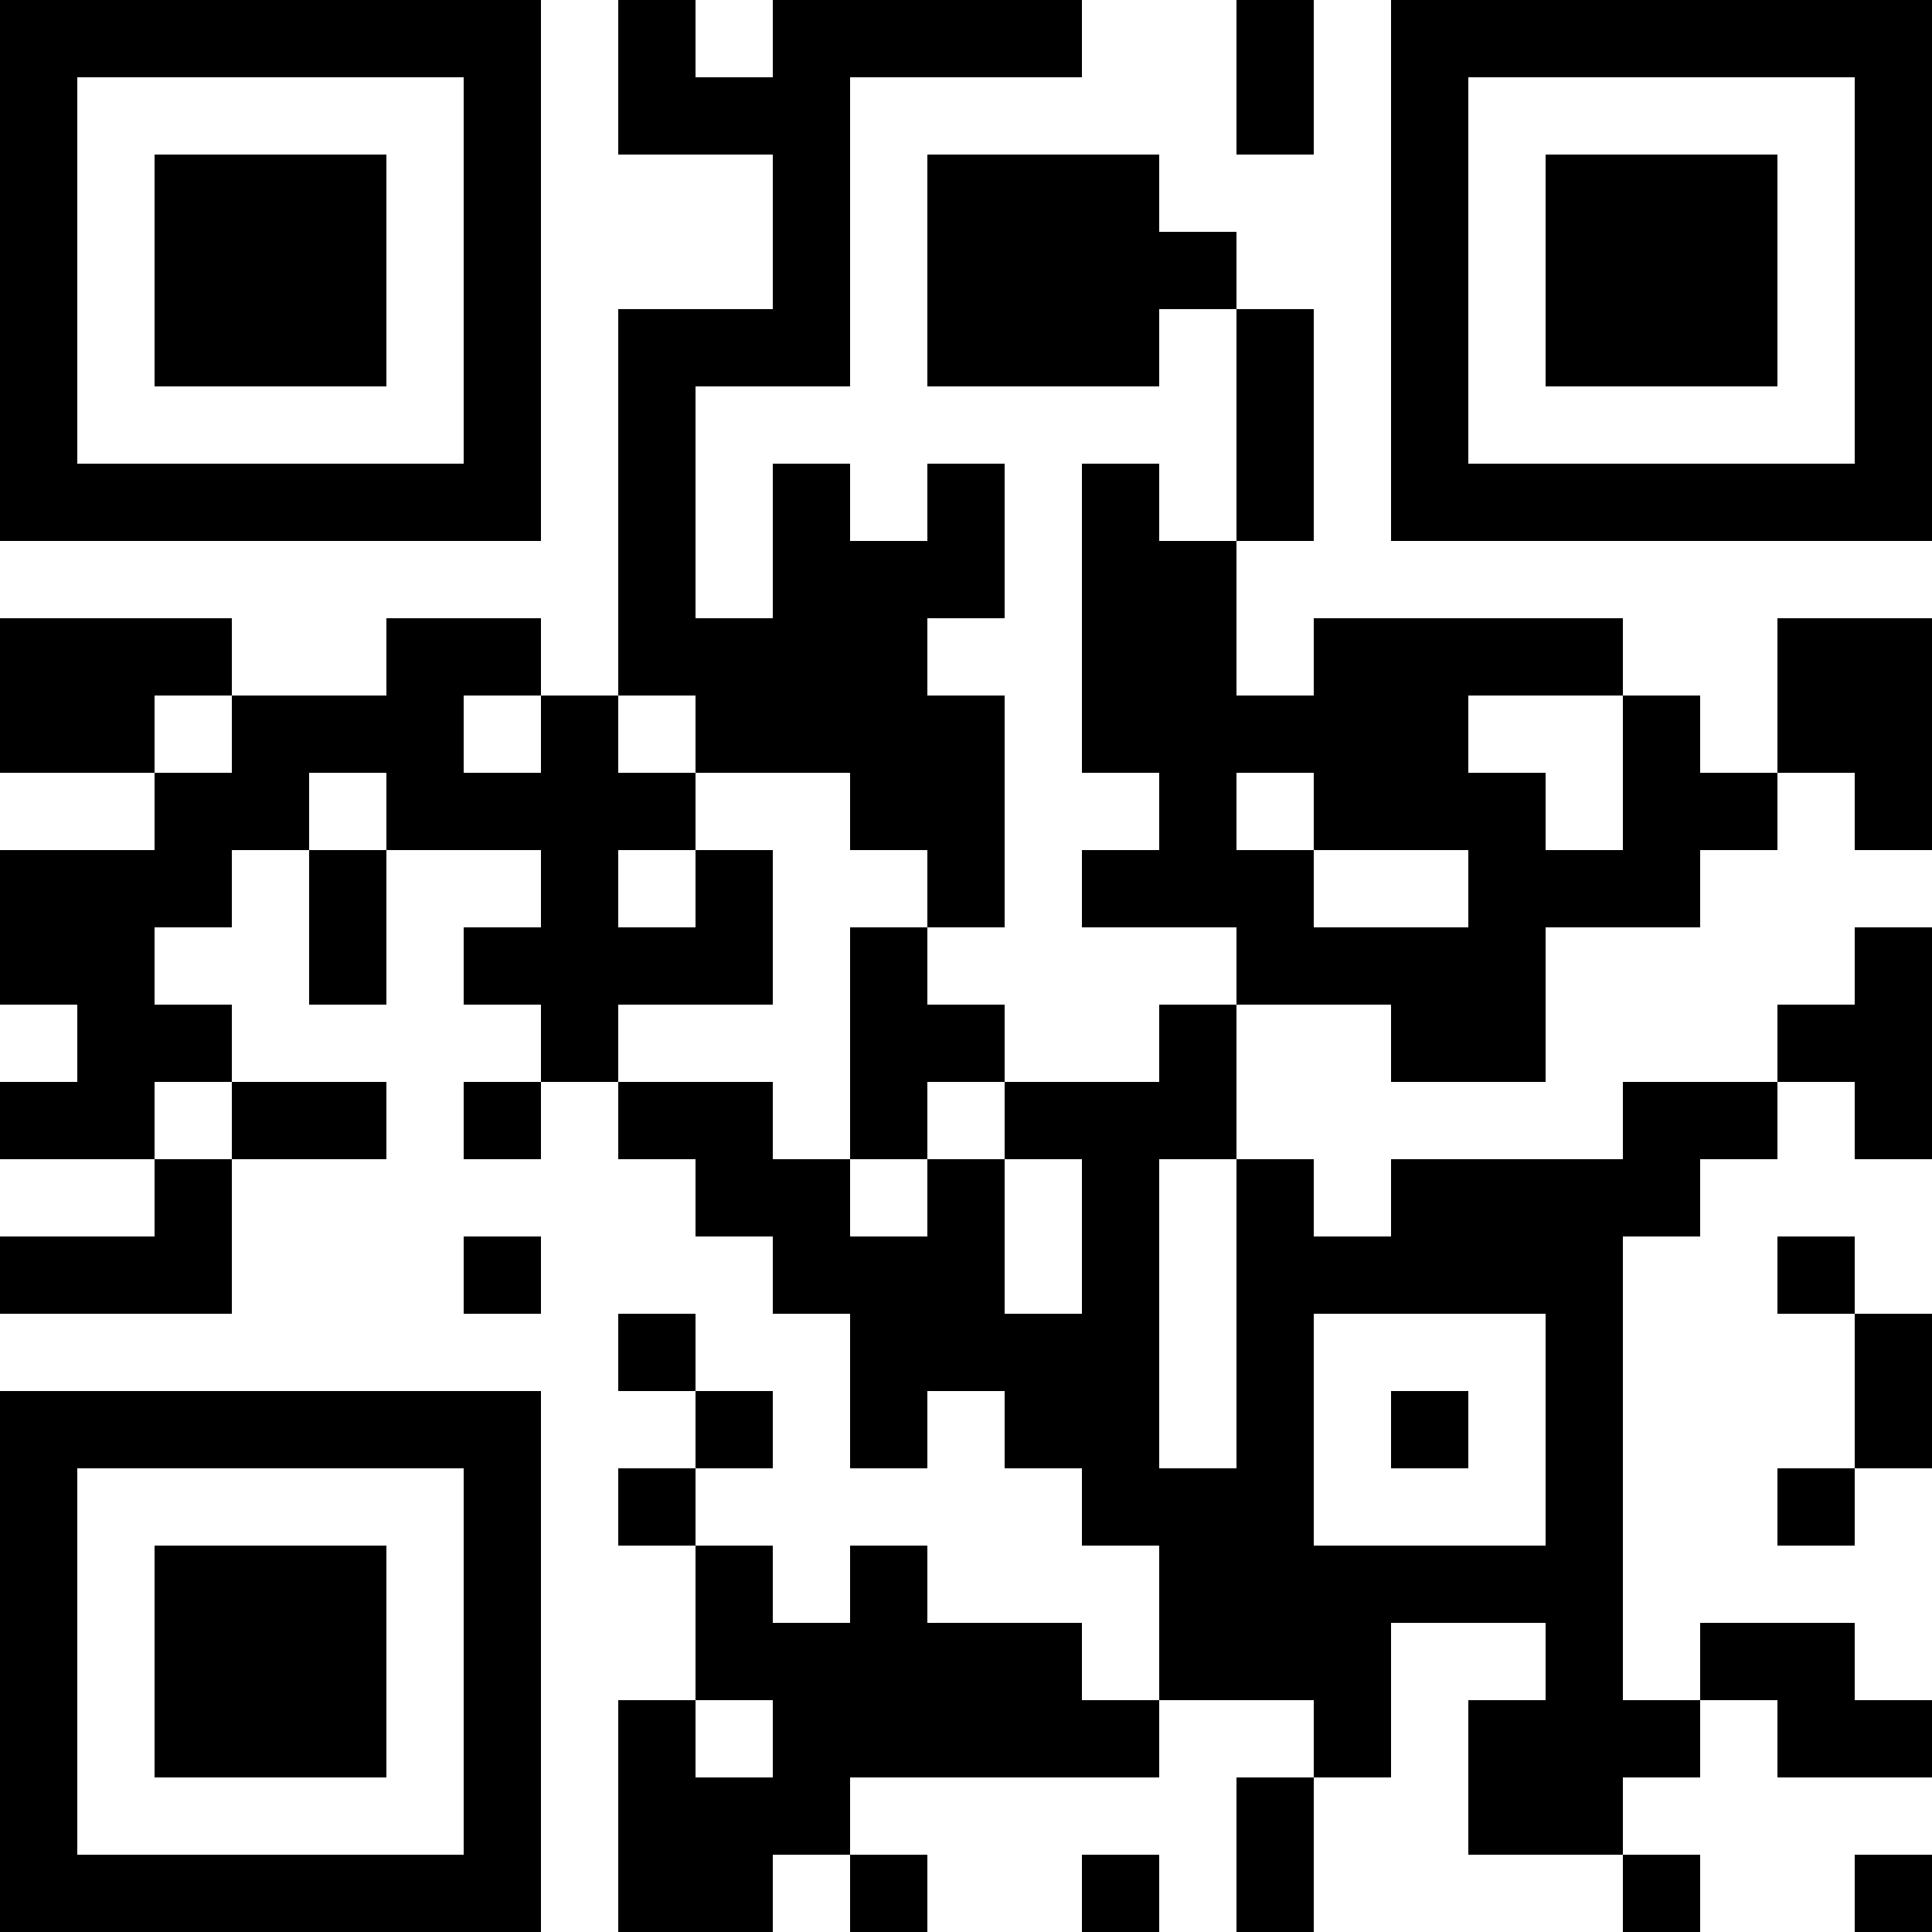 <?xml version="1.0" encoding="UTF-8"?>
<svg xmlns="http://www.w3.org/2000/svg" version="1.1" width="1000" height="1000" viewBox="0 0 1000 1000"><rect x="0" y="0" width="1000" height="1000" fill="#ffffff"/><g transform="scale(40)"><g transform="translate(0,0)"><path fill-rule="evenodd" d="M8 0L8 2L10 2L10 4L8 4L8 9L7 9L7 8L5 8L5 9L3 9L3 8L0 8L0 10L2 10L2 11L0 11L0 13L1 13L1 14L0 14L0 15L2 15L2 16L0 16L0 17L3 17L3 15L5 15L5 14L3 14L3 13L2 13L2 12L3 12L3 11L4 11L4 13L5 13L5 11L7 11L7 12L6 12L6 13L7 13L7 14L6 14L6 15L7 15L7 14L8 14L8 15L9 15L9 16L10 16L10 17L11 17L11 19L12 19L12 18L13 18L13 19L14 19L14 20L15 20L15 22L14 22L14 21L12 21L12 20L11 20L11 21L10 21L10 20L9 20L9 19L10 19L10 18L9 18L9 17L8 17L8 18L9 18L9 19L8 19L8 20L9 20L9 22L8 22L8 25L10 25L10 24L11 24L11 25L12 25L12 24L11 24L11 23L15 23L15 22L17 22L17 23L16 23L16 25L17 25L17 23L18 23L18 21L20 21L20 22L19 22L19 24L21 24L21 25L22 25L22 24L21 24L21 23L22 23L22 22L23 22L23 23L25 23L25 22L24 22L24 21L22 21L22 22L21 22L21 16L22 16L22 15L23 15L23 14L24 14L24 15L25 15L25 12L24 12L24 13L23 13L23 14L21 14L21 15L18 15L18 16L17 16L17 15L16 15L16 13L18 13L18 14L20 14L20 12L22 12L22 11L23 11L23 10L24 10L24 11L25 11L25 8L23 8L23 10L22 10L22 9L21 9L21 8L17 8L17 9L16 9L16 7L17 7L17 4L16 4L16 3L15 3L15 2L12 2L12 5L15 5L15 4L16 4L16 7L15 7L15 6L14 6L14 10L15 10L15 11L14 11L14 12L16 12L16 13L15 13L15 14L13 14L13 13L12 13L12 12L13 12L13 9L12 9L12 8L13 8L13 6L12 6L12 7L11 7L11 6L10 6L10 8L9 8L9 5L11 5L11 1L14 1L14 0L10 0L10 1L9 1L9 0ZM16 0L16 2L17 2L17 0ZM2 9L2 10L3 10L3 9ZM6 9L6 10L7 10L7 9ZM8 9L8 10L9 10L9 11L8 11L8 12L9 12L9 11L10 11L10 13L8 13L8 14L10 14L10 15L11 15L11 16L12 16L12 15L13 15L13 17L14 17L14 15L13 15L13 14L12 14L12 15L11 15L11 12L12 12L12 11L11 11L11 10L9 10L9 9ZM19 9L19 10L20 10L20 11L21 11L21 9ZM4 10L4 11L5 11L5 10ZM16 10L16 11L17 11L17 12L19 12L19 11L17 11L17 10ZM2 14L2 15L3 15L3 14ZM15 15L15 19L16 19L16 15ZM6 16L6 17L7 17L7 16ZM23 16L23 17L24 17L24 19L23 19L23 20L24 20L24 19L25 19L25 17L24 17L24 16ZM17 17L17 20L20 20L20 17ZM18 18L18 19L19 19L19 18ZM9 22L9 23L10 23L10 22ZM14 24L14 25L15 25L15 24ZM24 24L24 25L25 25L25 24ZM0 0L0 7L7 7L7 0ZM1 1L1 6L6 6L6 1ZM2 2L2 5L5 5L5 2ZM18 0L18 7L25 7L25 0ZM19 1L19 6L24 6L24 1ZM20 2L20 5L23 5L23 2ZM0 18L0 25L7 25L7 18ZM1 19L1 24L6 24L6 19ZM2 20L2 23L5 23L5 20Z" fill="#000000"/></g></g></svg>
